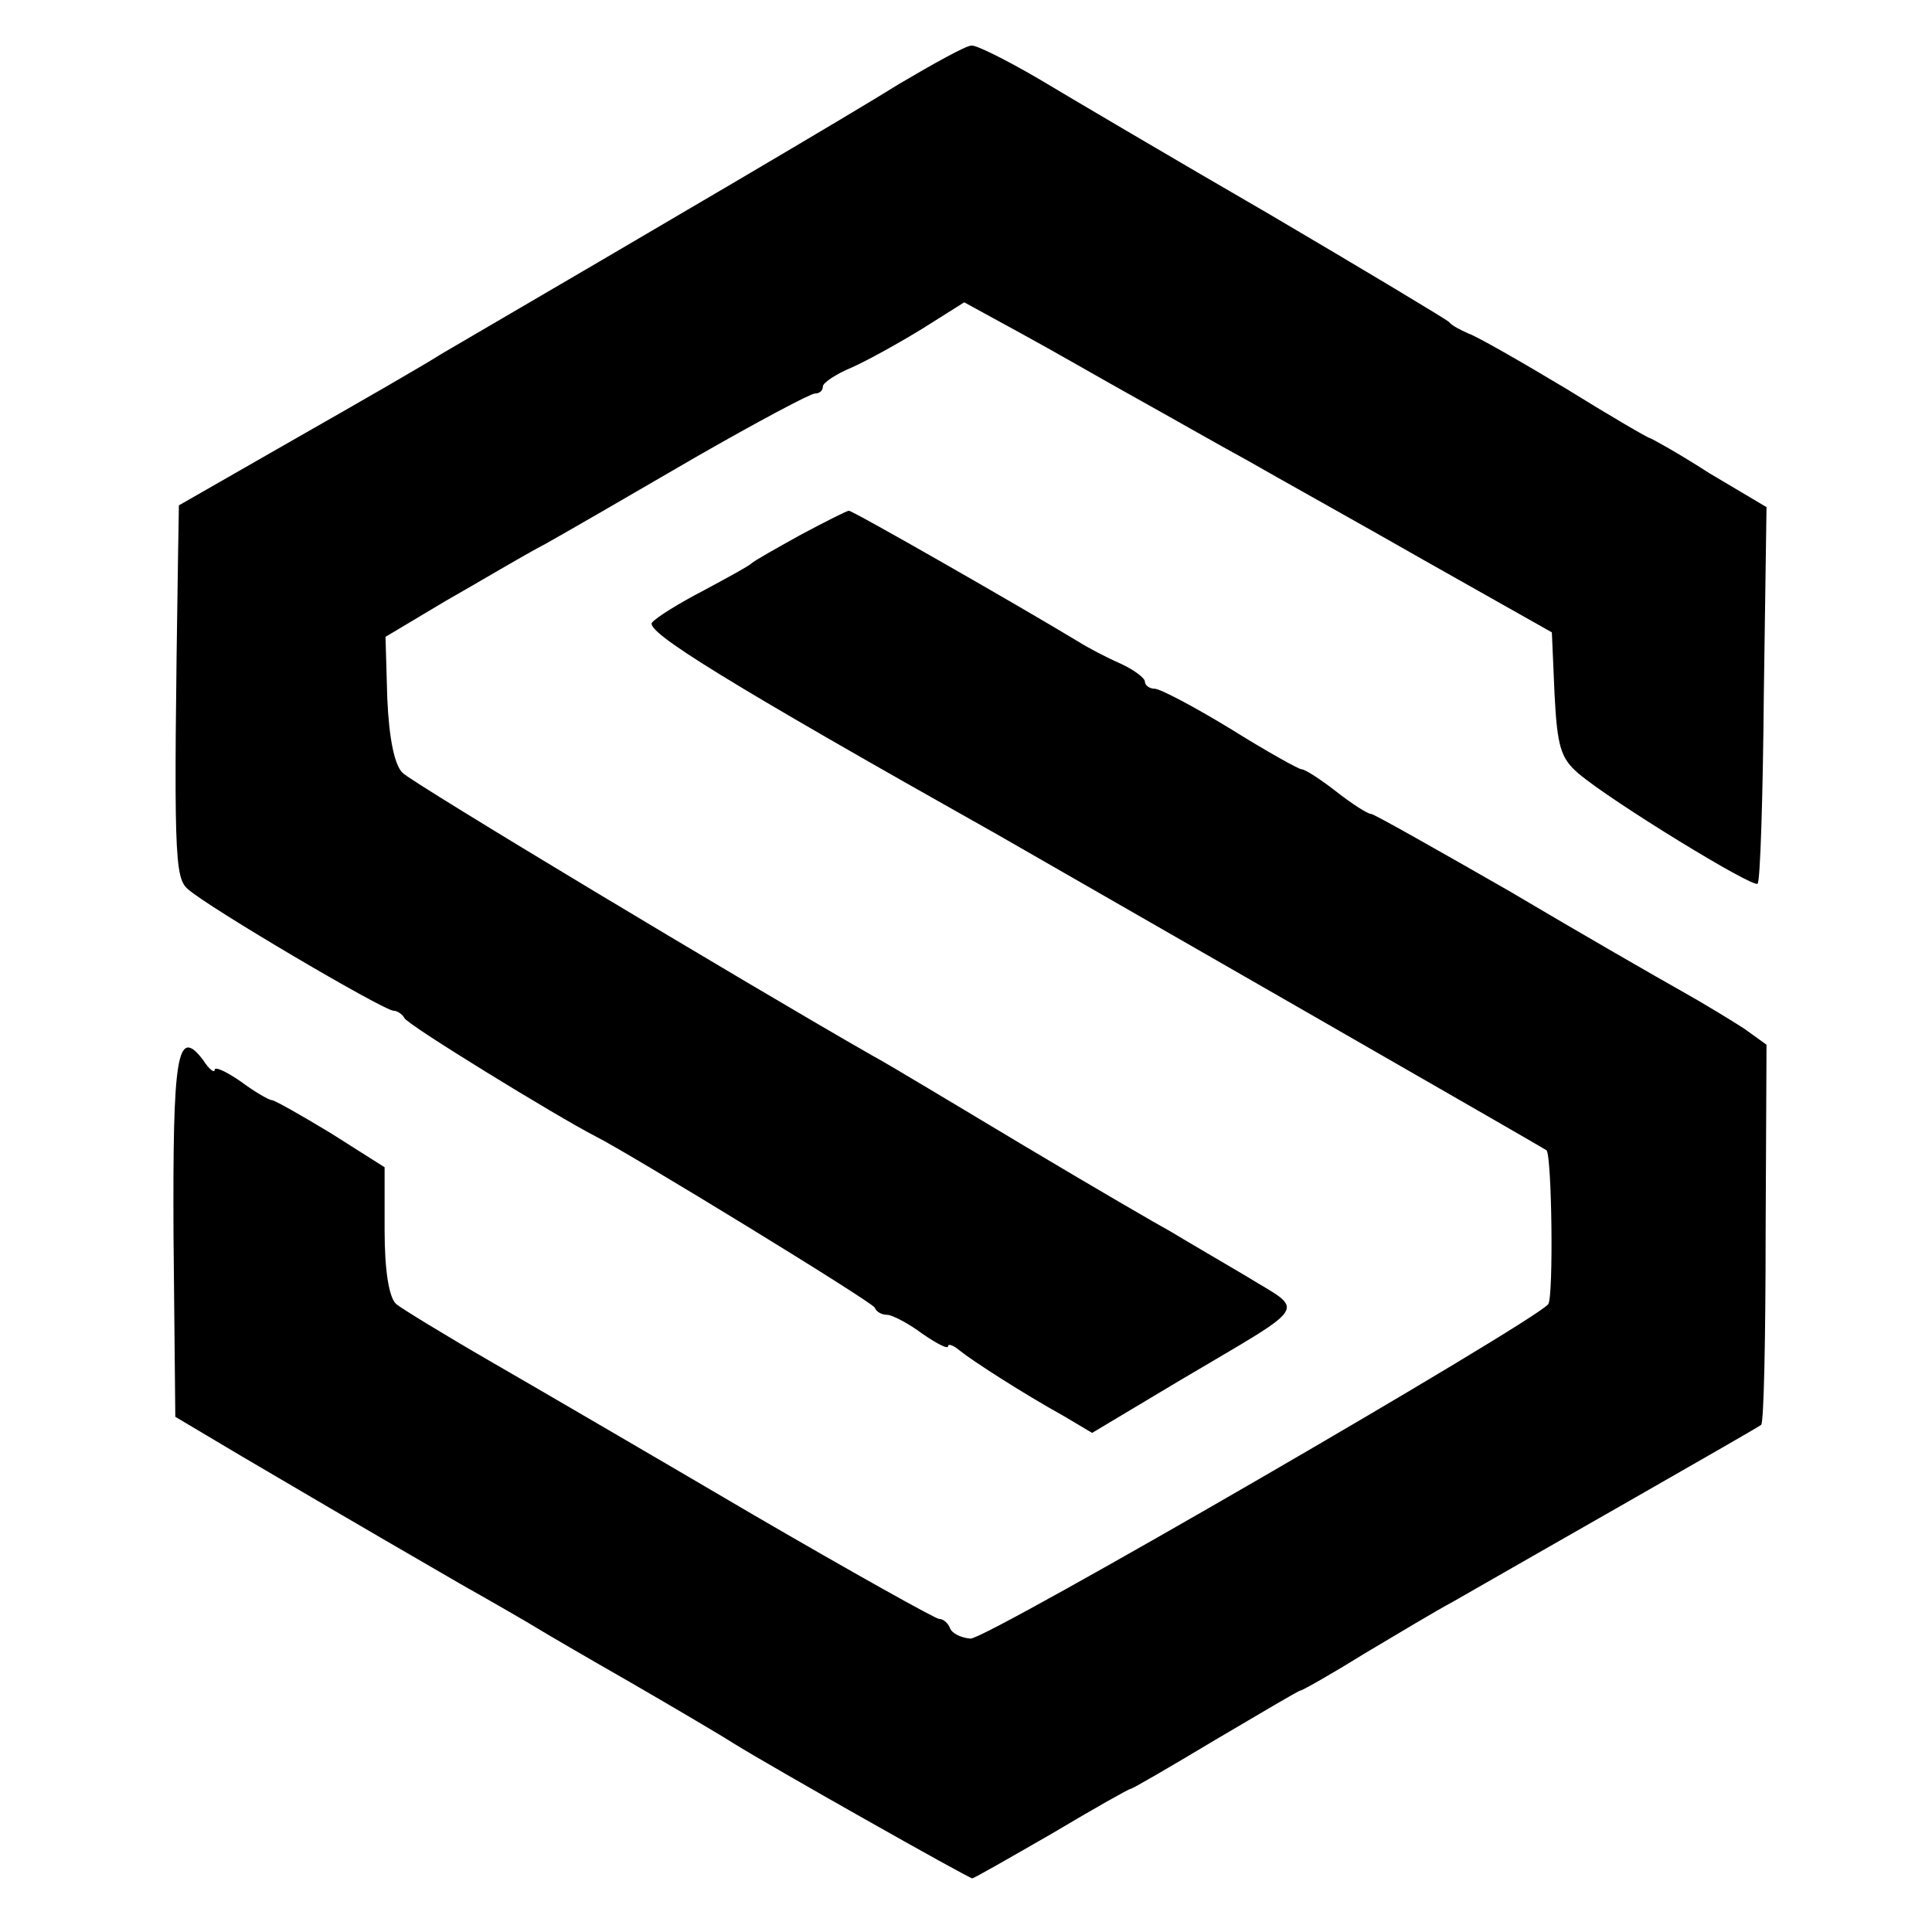 <?xml version="1.0" standalone="no"?>
<!DOCTYPE svg PUBLIC "-//W3C//DTD SVG 20010904//EN"
 "http://www.w3.org/TR/2001/REC-SVG-20010904/DTD/svg10.dtd">
<svg version="1.0" xmlns="http://www.w3.org/2000/svg"
 width="216pt" height="216pt" viewBox="0 0 216 216"
 preserveAspectRatio="xMidYMid meet">
<g transform="translate(0,216) scale(0.1,-0.1)"
fill="#000000" stroke="none">
<path d="M1005 2066 c-56 -35 -262 -156 -512 -302 -17 -11 -90 -53 -162 -94
l-131 -75 -1 -60 c-5 -330 -4 -356 11 -369 22 -20 219 -136 230 -136 4 0 10
-4 12 -8 2 -7 172 -111 213 -132 38 -19 311 -186 313 -192 2 -5 8 -8 14 -8 5
0 23 -9 39 -21 16 -11 29 -18 29 -14 0 3 6 1 13 -5 15 -12 71 -48 116 -73 l32
-19 97 58 c150 89 142 76 74 118 -32 19 -70 41 -83 49 -13 7 -87 50 -164 96
-77 46 -153 92 -170 101 -140 80 -513 304 -525 316 -9 9 -15 38 -17 83 l-2 69
67 40 c37 21 87 51 112 64 25 14 101 58 168 97 68 39 128 71 133 71 5 0 9 3 9
8 0 4 15 14 32 21 18 8 54 28 80 44 l46 29 64 -35 c35 -19 92 -52 128 -72 36
-20 92 -52 125 -70 33 -19 123 -69 200 -113 l140 -79 3 -69 c3 -59 7 -72 27
-89 38 -32 195 -128 200 -123 3 2 6 98 7 213 l3 208 -64 38 c-34 22 -65 39
-66 39 -2 0 -45 25 -95 56 -50 30 -99 58 -108 61 -9 4 -19 9 -22 13 -3 3 -93
57 -200 120 -107 62 -224 131 -259 152 -36 21 -70 38 -75 37 -6 0 -42 -20 -81
-43z"/>
<path d="M895 1562 c-27 -15 -52 -29 -55 -32 -3 -3 -27 -16 -53 -30 -27 -14
-53 -30 -58 -36 -8 -10 82 -66 386 -237 101 -58 610 -350 614 -353 6 -6 8
-163 2 -172 -14 -19 -628 -375 -646 -374 -11 1 -21 6 -23 12 -2 5 -7 10 -12
10 -4 0 -97 52 -207 116 -109 64 -241 141 -293 171 -52 30 -101 60 -107 65 -8
7 -13 37 -13 82 l0 71 -60 38 c-33 20 -63 37 -66 37 -3 0 -19 9 -35 21 -16 11
-29 17 -29 13 0 -4 -6 0 -13 11 -29 38 -34 6 -33 -197 l2 -202 74 -44 c75 -44
112 -66 245 -143 39 -22 77 -44 85 -49 8 -5 56 -33 105 -61 50 -29 101 -59
115 -68 40 -25 263 -151 267 -151 2 0 42 23 89 50 47 28 86 50 88 50 2 0 45
25 95 55 51 30 93 55 95 55 2 0 34 18 71 41 37 22 82 49 99 58 87 50 342 195
345 198 3 2 5 98 5 214 l1 211 -25 18 c-14 9 -45 28 -70 42 -25 14 -112 64
-193 112 -82 47 -151 86 -154 86 -4 0 -21 11 -39 25 -18 14 -35 25 -39 25 -3
0 -39 20 -79 45 -41 25 -79 45 -85 45 -6 0 -11 4 -11 8 0 4 -12 13 -27 20 -16
7 -37 18 -48 25 -61 37 -253 147 -256 146 -2 0 -26 -12 -54 -27z"/>
</g>
</svg>
